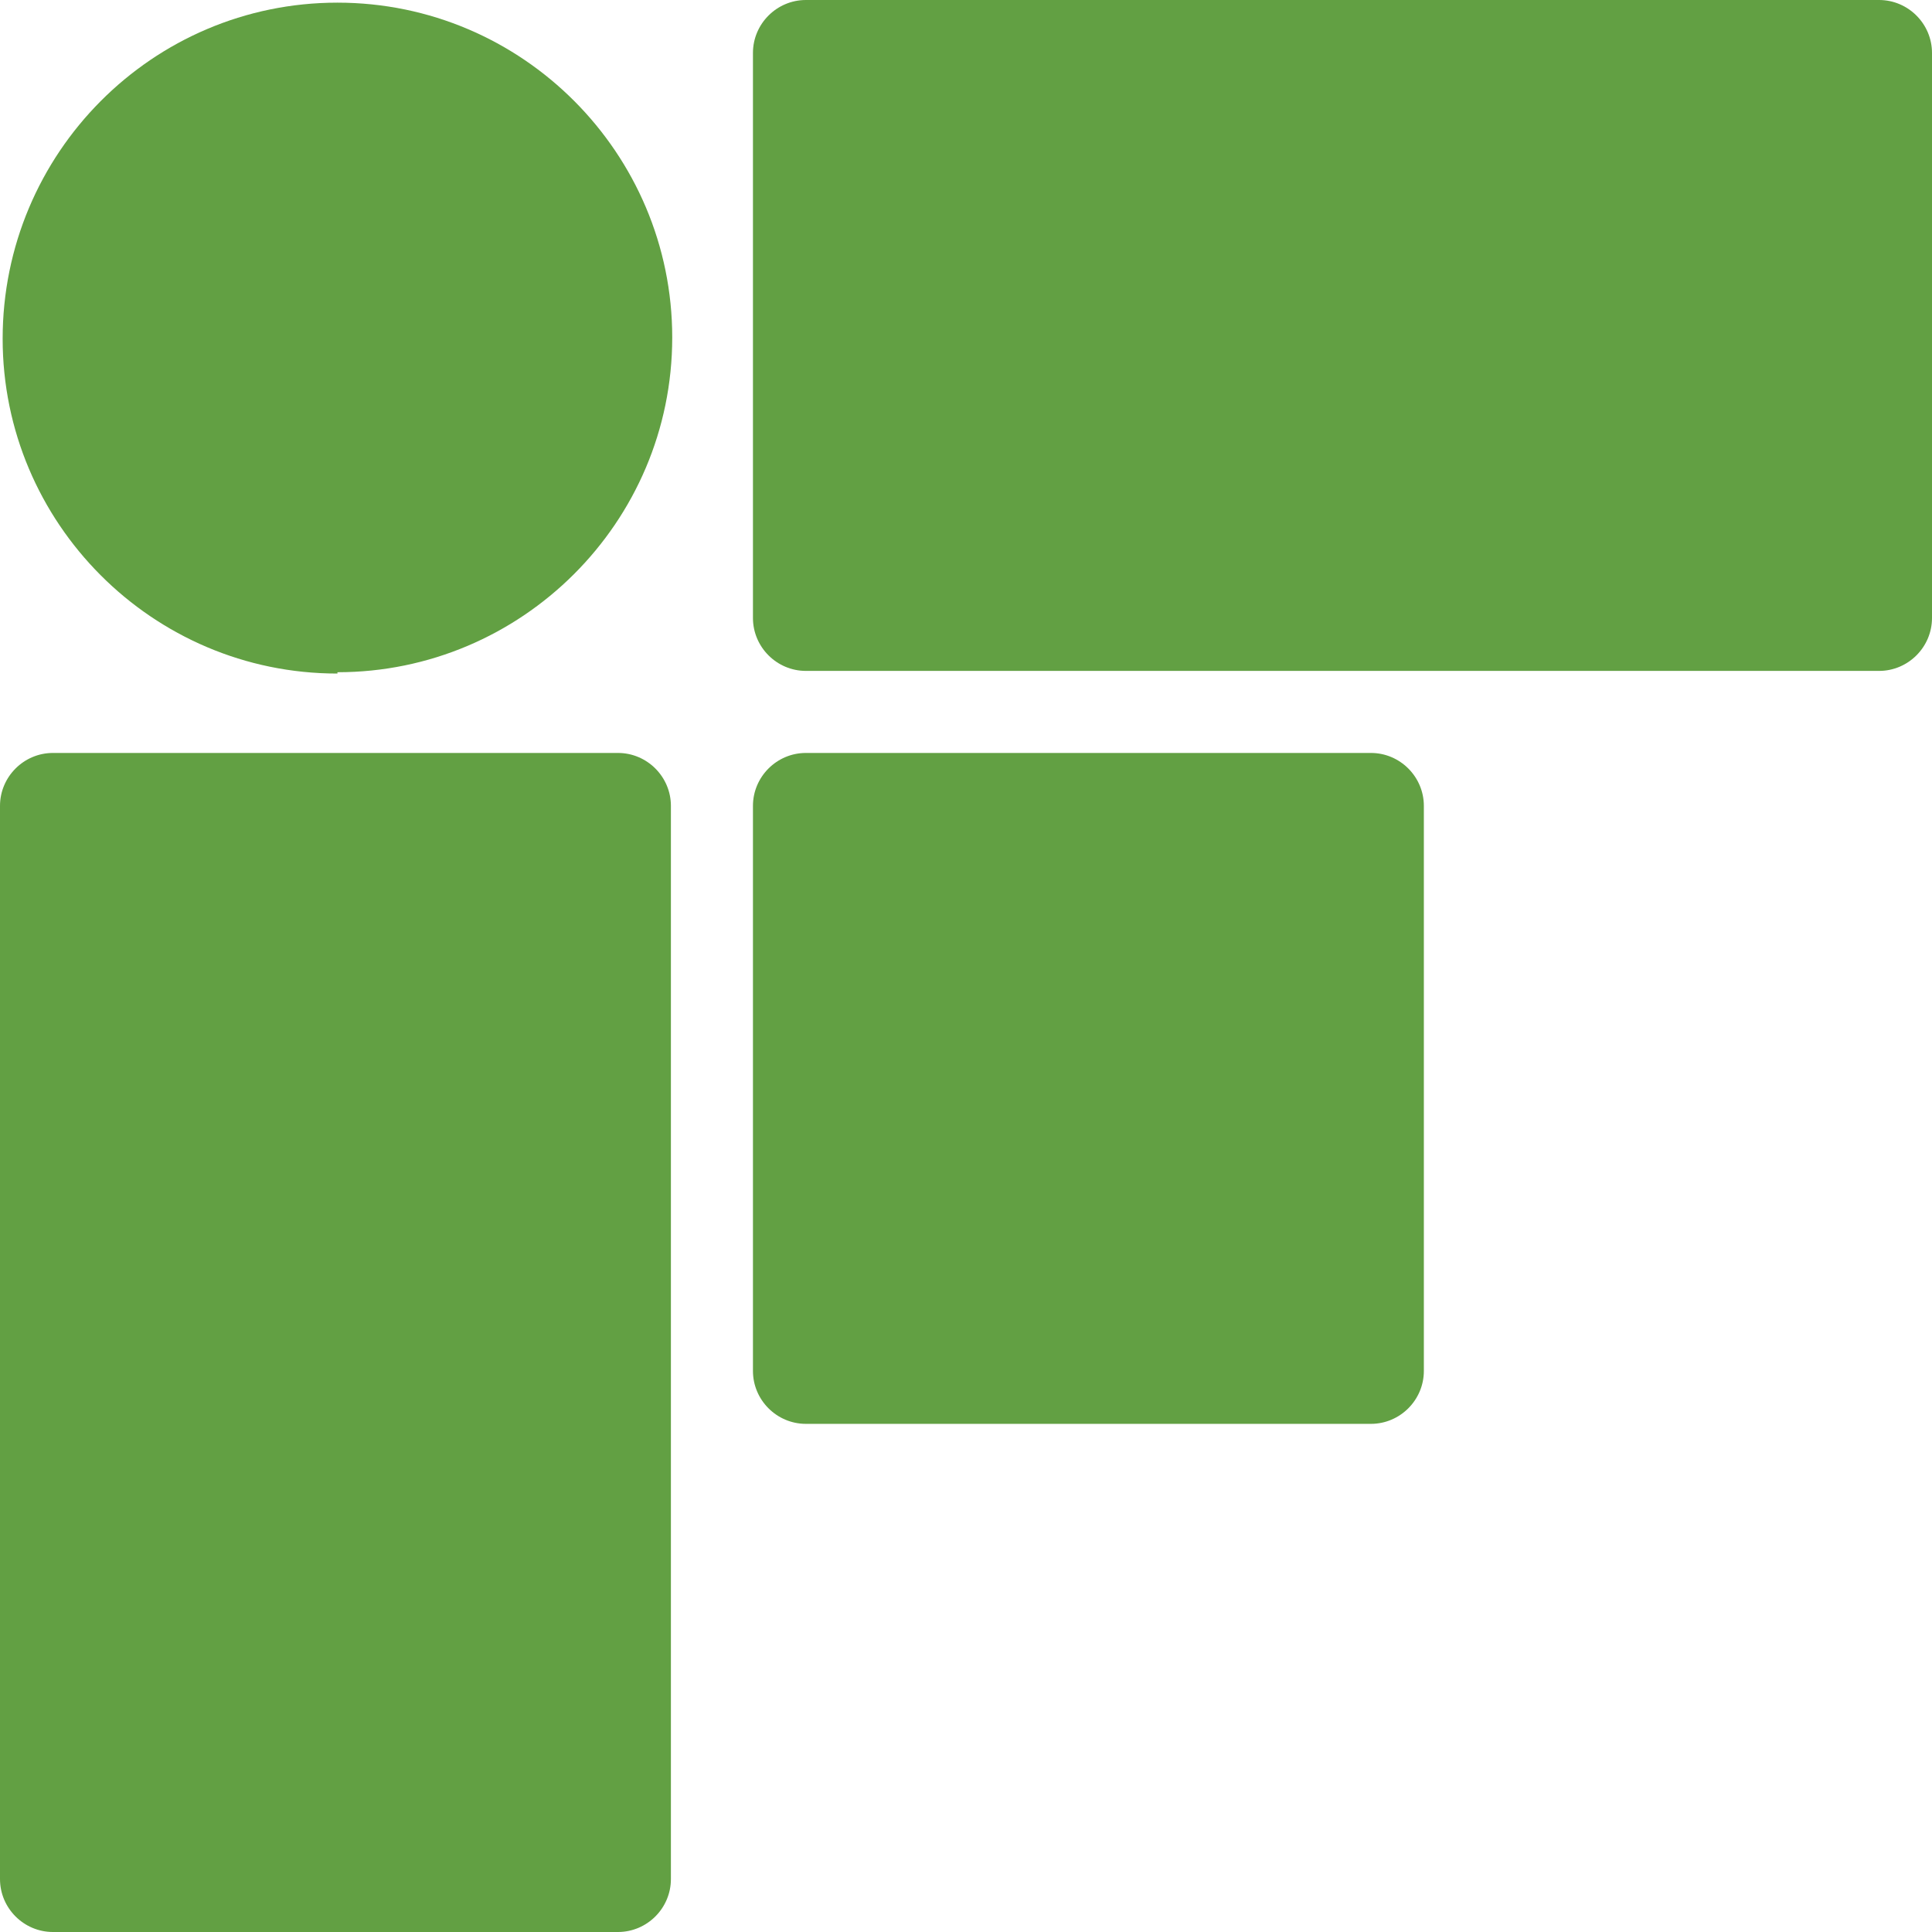 <?xml version="1.0" encoding="UTF-8"?>
<svg id="Layer_1" xmlns="http://www.w3.org/2000/svg" version="1.1" xmlns:xlink="http://www.w3.org/1999/xlink" viewBox="0 0 146 146">
  <!-- Generator: Adobe Illustrator 29.6.1, SVG Export Plug-In . SVG Version: 2.1.1 Build 9)  -->
  <defs>
    <style>
      .st0 {
        fill: none;
      }

      .st1 {
        fill: #62a043;
      }

      .st2 {
        clip-path: url(#clippath);
      }
    </style>
    <clipPath id="clippath">
      <rect class="st0" width="146" height="146"/>
    </clipPath>
  </defs>
  <g id="Group_2825">
    <g class="st2">
      <g id="Group_2824">
        <path id="Path_1451" class="st1" d="M60.9,107.6h42.7c2.2,0,4-1.8,4-4h0v-42.7c0-2.2-1.8-4-4-4,0,0,0,0,0,0h-42.7c-2.2,0-4,1.8-4,4,0,0,0,0,0,0v42.7c0,2.2,1.8,4,4,4h0"/>
        <path id="Path_1452" class="st1" d="M4,146h42.7c2.2,0,4-1.8,4-4V60.9c0-2.2-1.8-4-4-4H4C1.8,56.9,0,58.7,0,60.9v81.1c0,2.2,1.8,4,4,4"/>
        <path id="Path_1453" class="st1" d="M25.5,50.8c13.9,0,25.3-11.3,25.3-25.3,0-13.9-11.3-25.3-25.3-25.3S.2,11.6.2,25.6c0,0,0,0,0,0,0,13.9,11.3,25.3,25.3,25.3"/>
        <path id="Path_1454" class="st1" d="M60.9,50.7h81.1c2.2,0,4-1.8,4-4,0,0,0,0,0,0V4C146,1.8,144.2,0,142,0c0,0,0,0,0,0H60.9c-2.2,0-4,1.8-4,4,0,0,0,0,0,0v42.7c0,2.2,1.8,4,4,4h0"/>
      </g>
    </g>
  </g>
</svg>